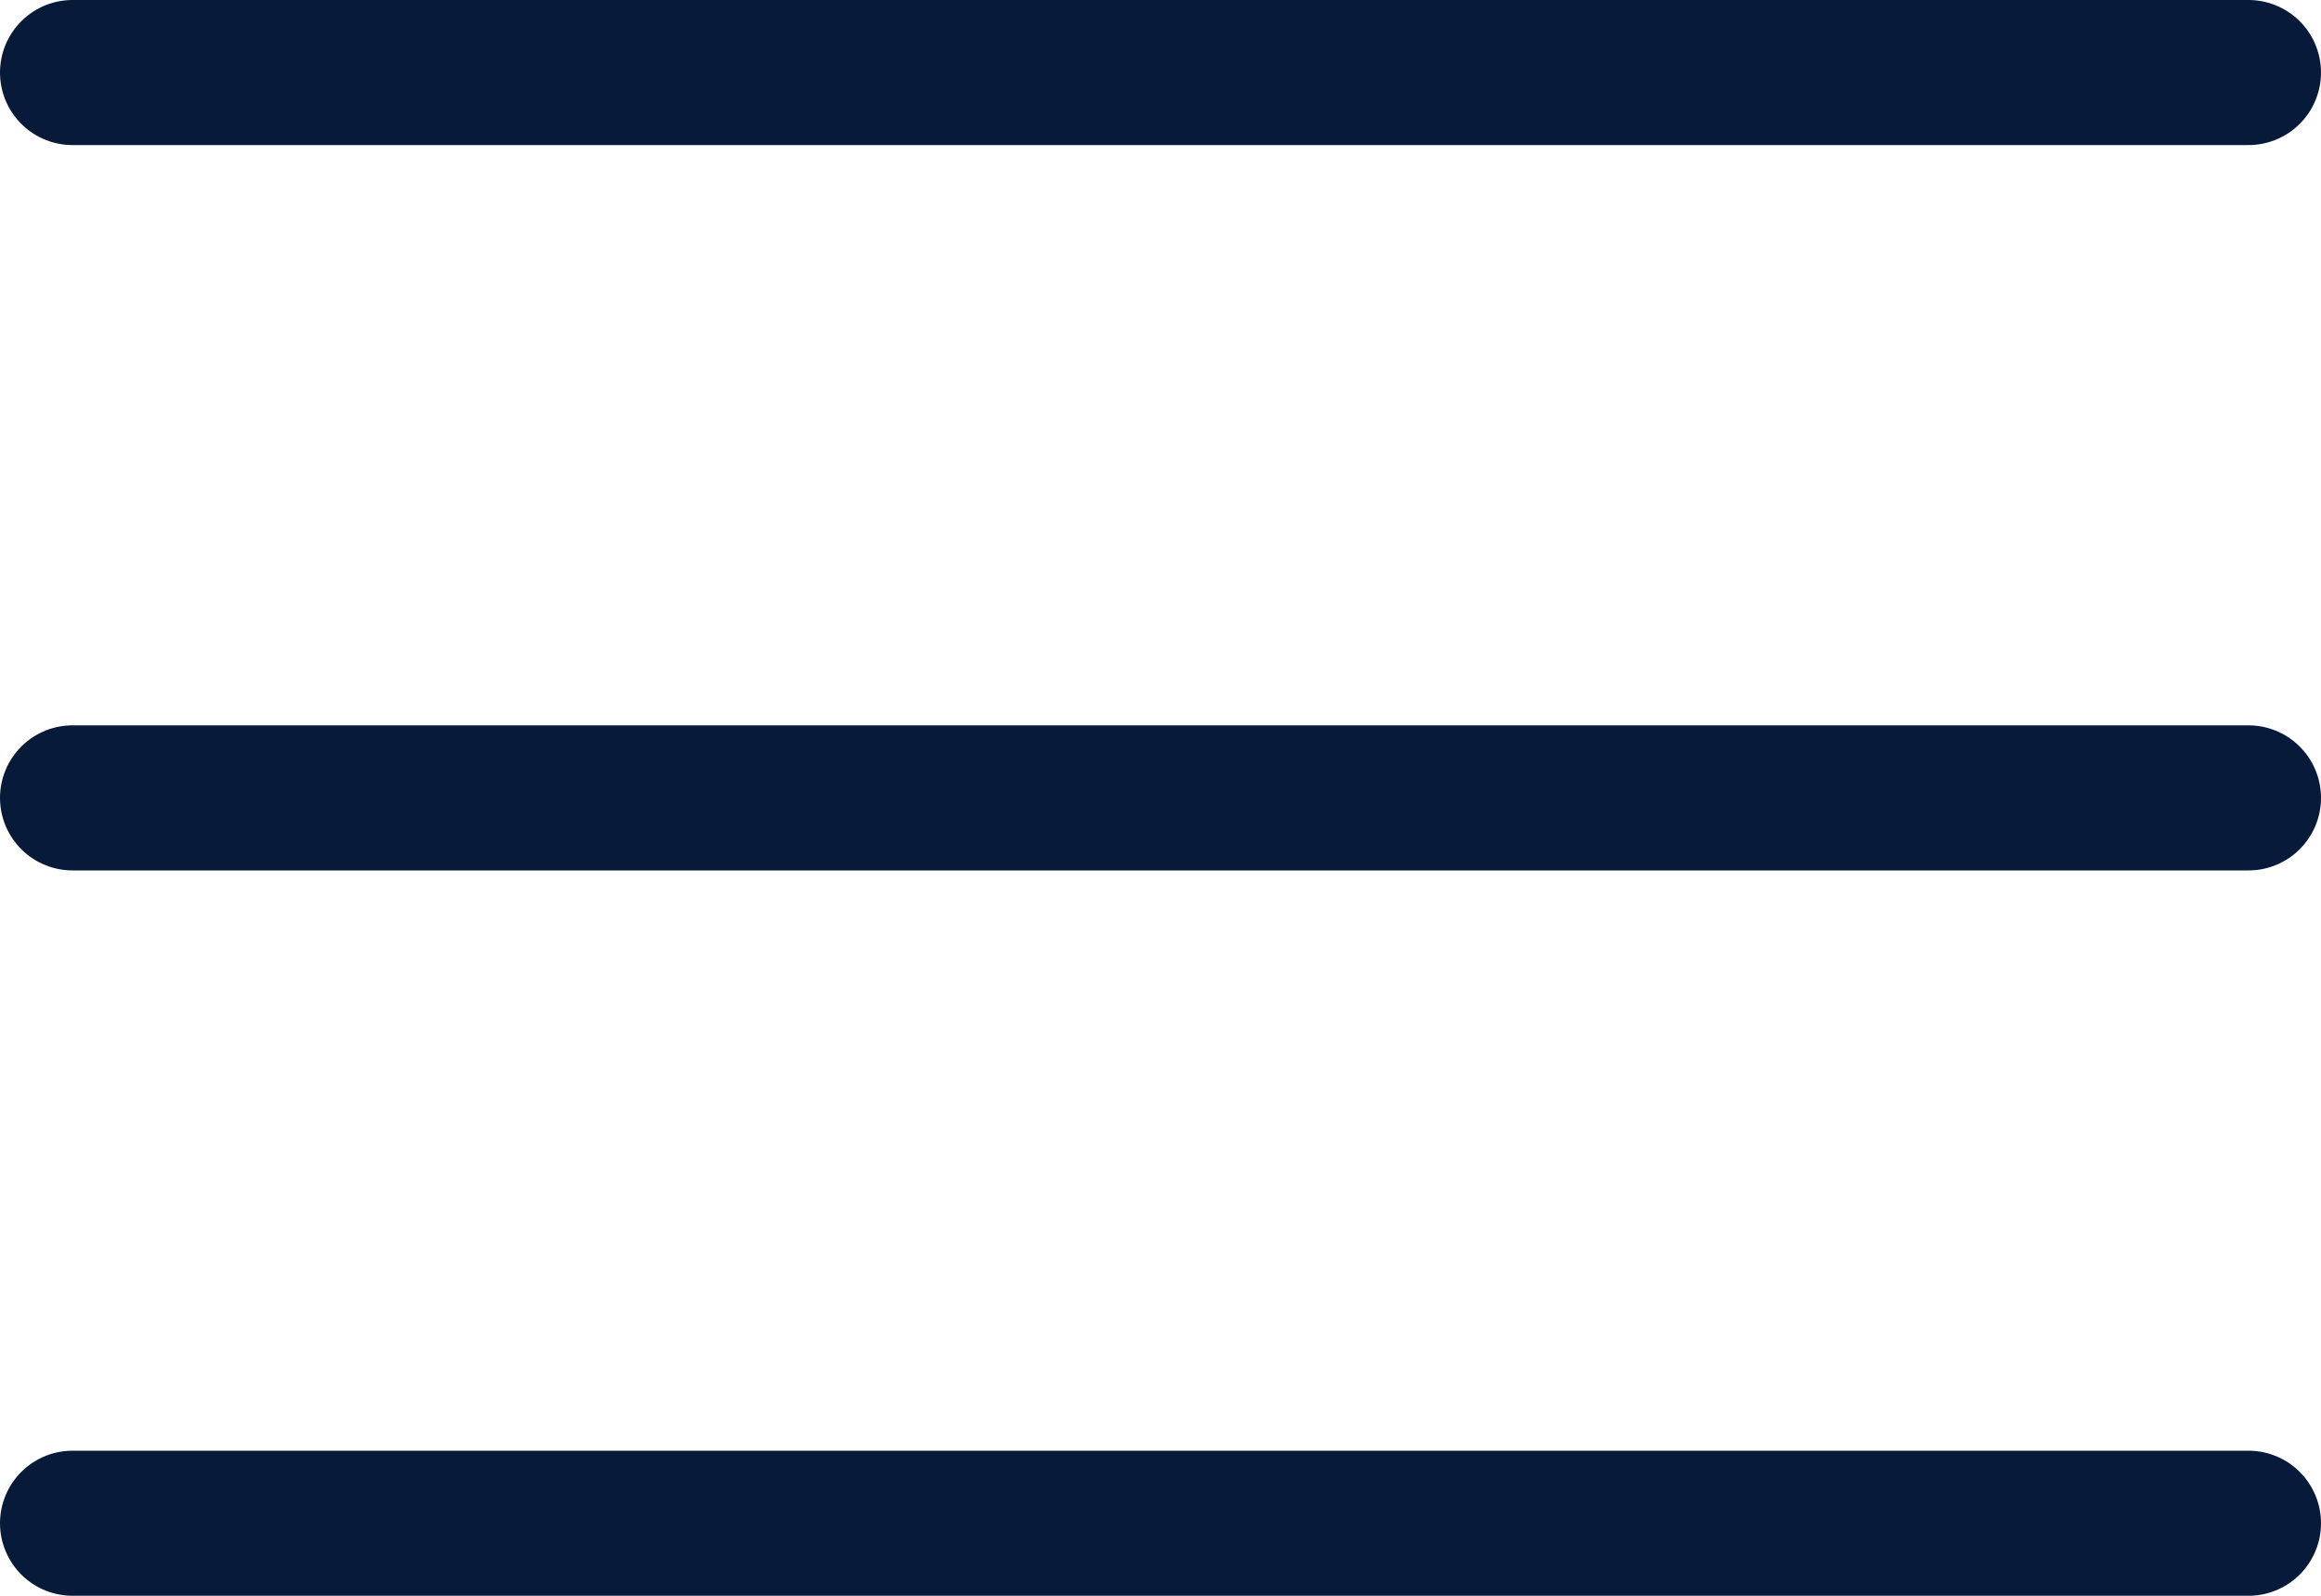 <svg width="16" height="11" viewBox="0 0 16 11" fill="none" xmlns="http://www.w3.org/2000/svg">
<line x1="0.5" y1="10.5" x2="15.5" y2="10.5" stroke="#071A39" stroke-linecap="round"/>
<line x1="0.5" y1="5.5" x2="15.5" y2="5.5" stroke="#071A39" stroke-linecap="round"/>
<line x1="0.5" y1="0.5" x2="15.5" y2="0.5" stroke="#071A39" stroke-linecap="round"/>
</svg>
